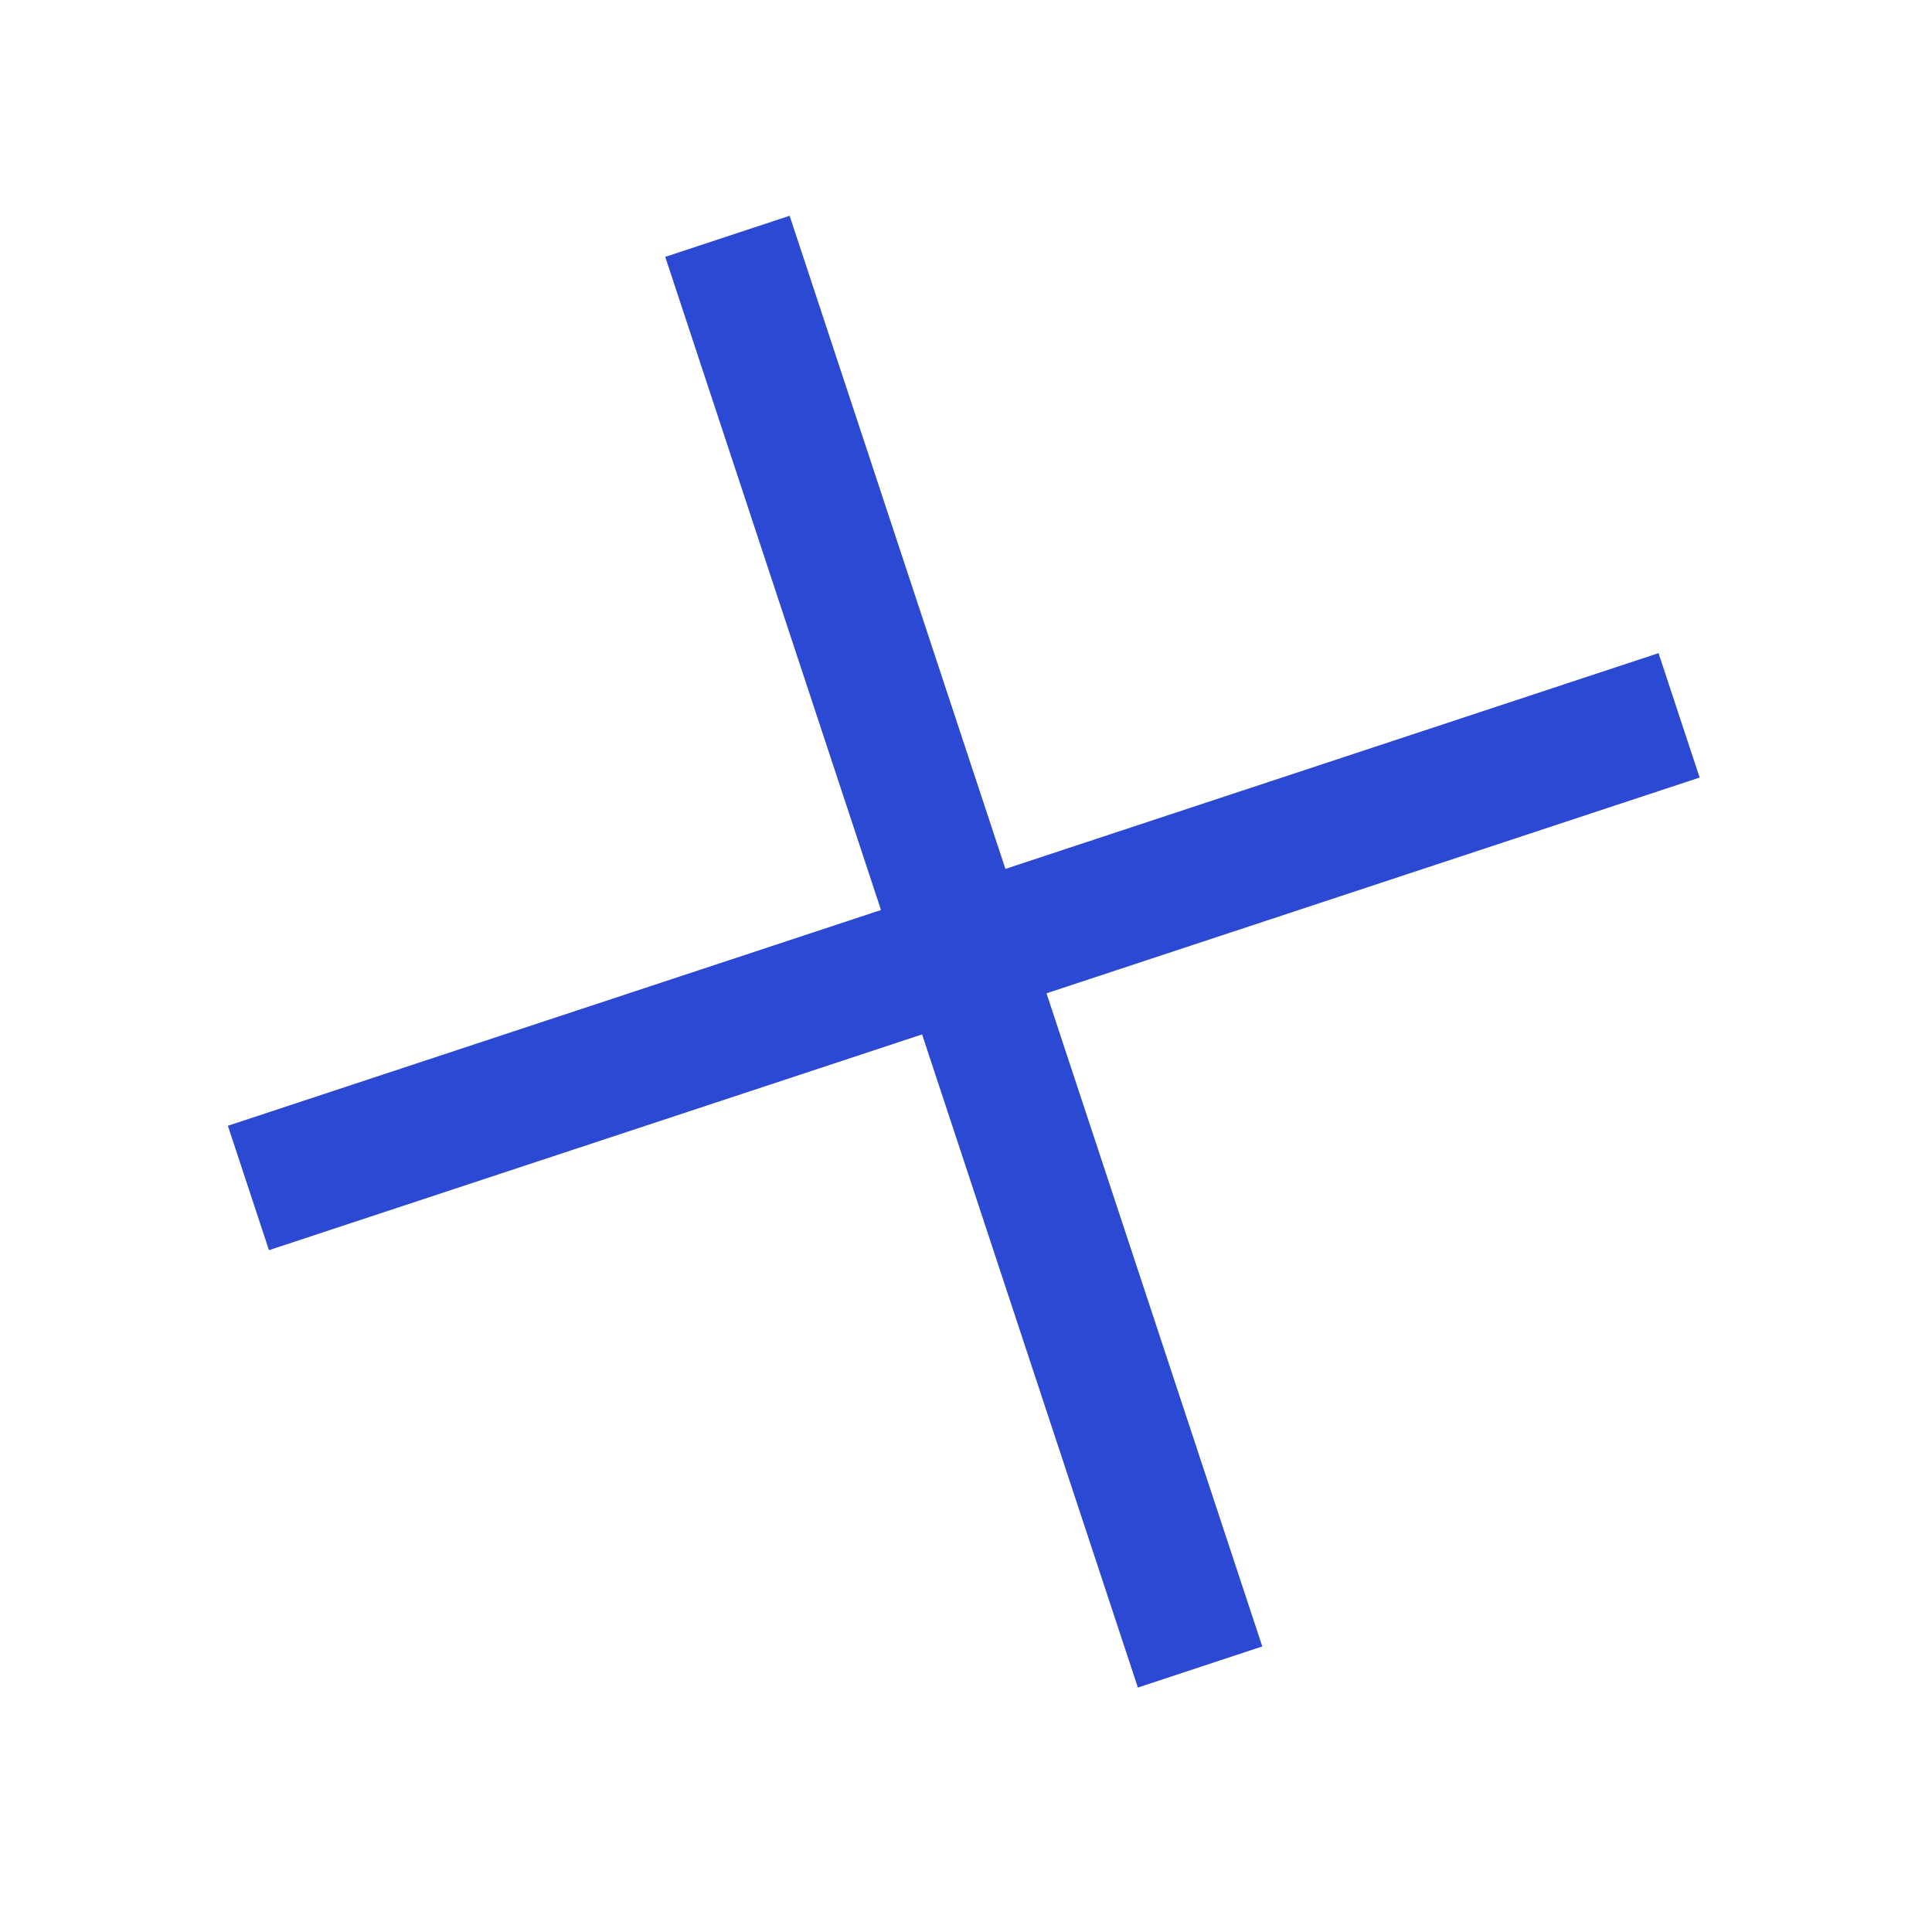 <?xml version="1.0" encoding="UTF-8"?> <svg xmlns="http://www.w3.org/2000/svg" width="112" height="111" viewBox="0 0 112 111" fill="none"> <path d="M96.147 37.863L58.285 50.371L45.776 12.508L38.564 14.891L51.072 52.754L13.21 65.262L15.592 72.474L53.455 59.966L65.964 97.829L73.176 95.446L60.667 57.583L98.53 45.075L96.147 37.863Z" fill="#2C49D3"></path> </svg> 